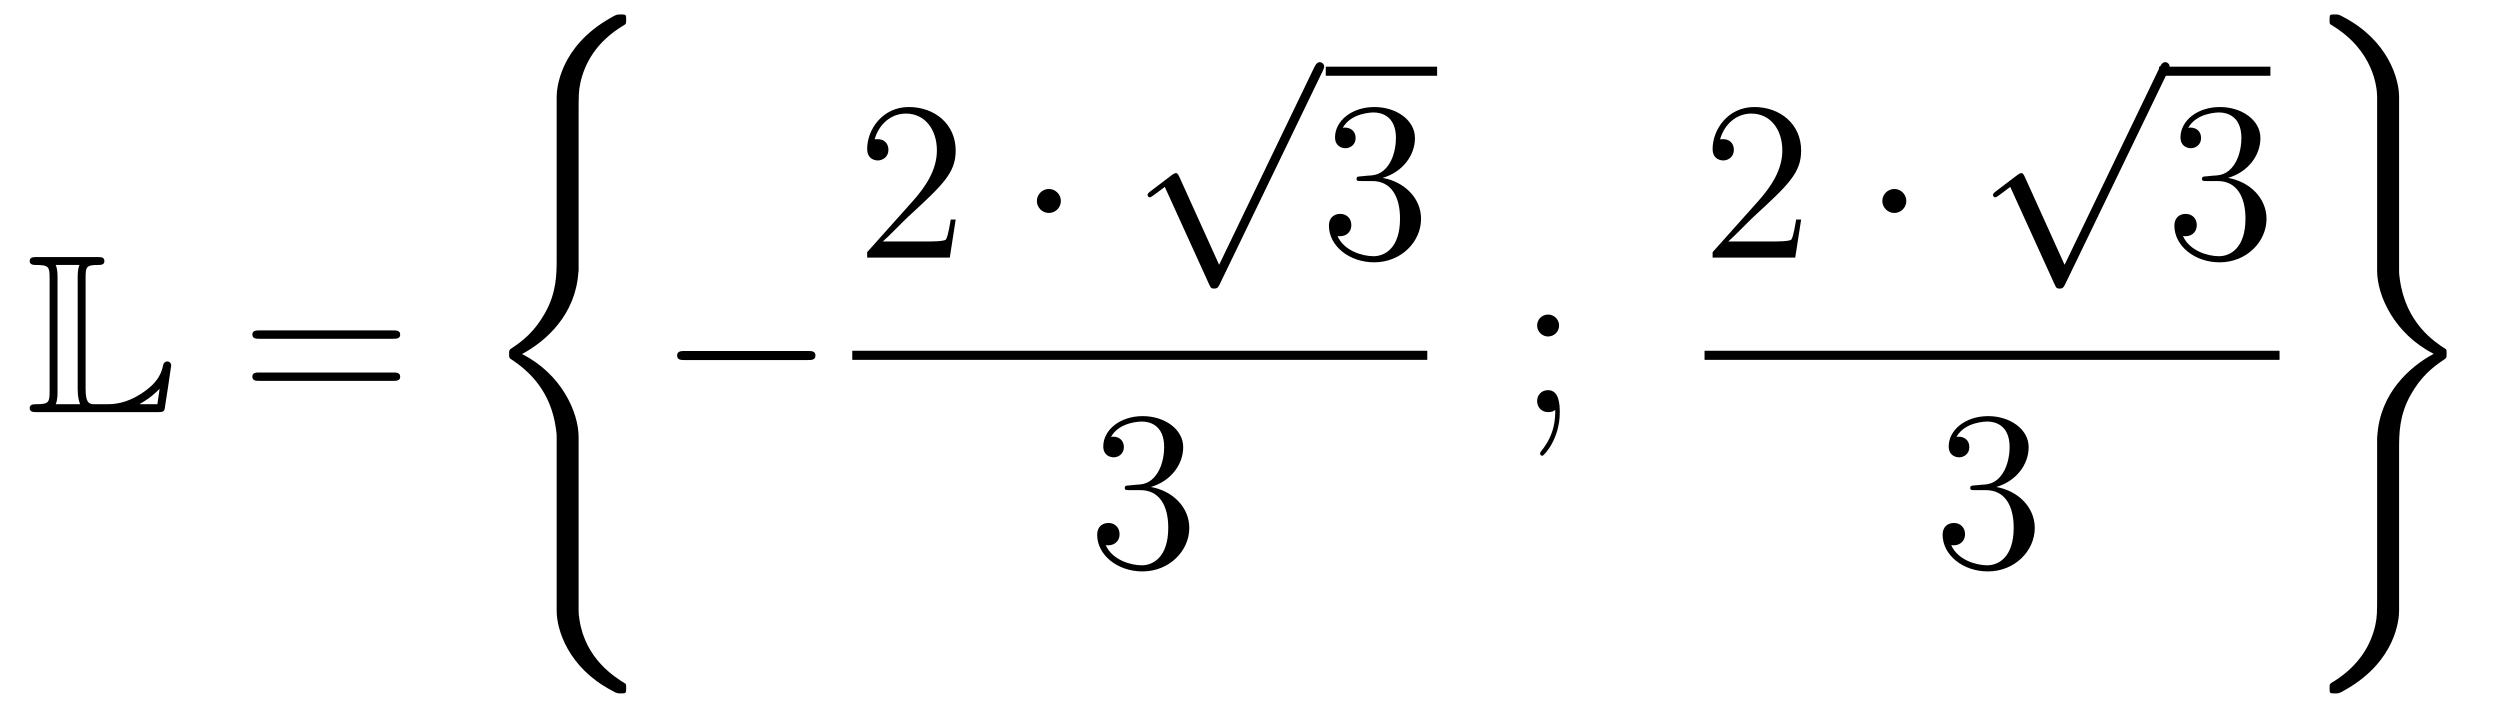 <?xml version='1.0'?>
<!-- This file was generated by dvisvgm 1.14.1 -->
<svg height='38pt' version='1.1' viewBox='0 -38 132 38' width='132pt' xmlns='http://www.w3.org/2000/svg' xmlns:xlink='http://www.w3.org/1999/xlink'>
<g id='page1'>
<g transform='matrix(1 0 0 1 -127 629)'>
<path d='M131.52 -652.329C131.52 -652.914 131.556 -653.01 132.177 -653.01C132.309 -653.01 132.512 -653.01 132.512 -653.213C132.512 -653.428 132.333 -653.428 132.118 -653.428H128.974C128.759 -653.428 128.568 -653.428 128.568 -653.213C128.568 -653.01 128.794 -653.01 128.89 -653.01C129.572 -653.01 129.619 -652.914 129.619 -652.329V-646.34C129.619 -645.778 129.583 -645.658 128.95 -645.658C128.771 -645.658 128.568 -645.658 128.568 -645.455C128.568 -645.24 128.759 -645.24 128.974 -645.24H135.309C135.537 -645.24 135.644 -645.24 135.692 -645.395C135.704 -645.431 136.039 -647.655 136.039 -647.703C136.039 -647.834 135.931 -647.918 135.835 -647.918S135.644 -647.846 135.62 -647.75C135.548 -647.404 135.417 -646.818 134.425 -646.196C133.66 -645.706 133.05 -645.658 132.656 -645.658H132.034C131.747 -645.658 131.52 -645.658 131.52 -646.459V-652.329ZM130.038 -652.353C130.038 -652.496 130.038 -652.795 129.942 -653.01H131.197C131.102 -652.795 131.102 -652.508 131.102 -652.353V-646.435C131.102 -646.005 131.185 -645.766 131.233 -645.658H129.942C130.038 -645.873 130.038 -646.173 130.038 -646.316V-652.353ZM135.309 -645.658H134.377V-645.67C134.915 -645.969 135.226 -646.268 135.429 -646.471L135.309 -645.658Z' fill-rule='evenodd'/>
<path d='M147.747 -649.113C147.914 -649.113 148.13 -649.113 148.13 -649.328C148.13 -649.555 147.926 -649.555 147.747 -649.555H140.706C140.539 -649.555 140.324 -649.555 140.324 -649.34C140.324 -649.113 140.527 -649.113 140.706 -649.113H147.747ZM147.747 -646.89C147.914 -646.89 148.13 -646.89 148.13 -647.105C148.13 -647.332 147.926 -647.332 147.747 -647.332H140.706C140.539 -647.332 140.324 -647.332 140.324 -647.117C140.324 -646.89 140.527 -646.89 140.706 -646.89H147.747Z' fill-rule='evenodd'/>
<path d='M157.551 -643.92C157.551 -645.235 156.643 -647.255 154.563 -648.307C155.854 -649 157.396 -650.399 157.539 -652.634L157.551 -652.706V-660.99C157.551 -661.971 157.551 -662.186 157.647 -662.64C157.862 -663.596 158.436 -664.78 159.954 -665.676C160.05 -665.736 160.062 -665.748 160.062 -665.963C160.062 -666.226 160.05 -666.238 159.787 -666.238C159.572 -666.238 159.548 -666.238 159.225 -666.047C156.547 -664.529 156.392 -662.305 156.392 -661.887V-653.388C156.392 -652.527 156.392 -651.558 155.77 -650.459C155.22 -649.478 154.575 -648.988 154.061 -648.642C153.893 -648.534 153.881 -648.522 153.881 -648.319C153.881 -648.104 153.893 -648.092 153.989 -648.032C155.005 -647.363 156.093 -646.299 156.356 -644.35C156.392 -644.087 156.392 -644.063 156.392 -643.92V-634.739C156.392 -633.771 156.989 -631.762 159.297 -630.543C159.572 -630.388 159.595 -630.388 159.787 -630.388C160.05 -630.388 160.062 -630.4 160.062 -630.663C160.062 -630.878 160.05 -630.89 160.002 -630.914C159.488 -631.237 157.922 -632.181 157.599 -634.261C157.551 -634.572 157.551 -634.596 157.551 -634.751V-643.92Z' fill-rule='evenodd'/>
<path d='M169.638 -647.989C169.841 -647.989 170.056 -647.989 170.056 -648.228C170.056 -648.468 169.841 -648.468 169.638 -648.468H163.171C162.968 -648.468 162.752 -648.468 162.752 -648.228C162.752 -647.989 162.968 -647.989 163.171 -647.989H169.638Z' fill-rule='evenodd'/>
<path d='M177.46 -655.408H177.197C177.161 -655.205 177.065 -654.547 176.946 -654.356C176.862 -654.249 176.181 -654.249 175.822 -654.249H173.611C173.933 -654.524 174.663 -655.289 174.973 -655.576C176.79 -657.249 177.46 -657.871 177.46 -659.054C177.46 -660.429 176.372 -661.349 174.985 -661.349C173.599 -661.349 172.786 -660.166 172.786 -659.138C172.786 -658.528 173.312 -658.528 173.348 -658.528C173.599 -658.528 173.909 -658.707 173.909 -659.09C173.909 -659.425 173.682 -659.652 173.348 -659.652C173.24 -659.652 173.216 -659.652 173.18 -659.64C173.408 -660.453 174.053 -661.003 174.83 -661.003C175.846 -661.003 176.468 -660.154 176.468 -659.054C176.468 -658.038 175.882 -657.153 175.201 -656.388L172.786 -653.687V-653.4H177.149L177.46 -655.408Z' fill-rule='evenodd'/>
<path d='M183.014 -656.388C183.014 -656.735 182.727 -657.022 182.38 -657.022C182.034 -657.022 181.747 -656.735 181.747 -656.388C181.747 -656.042 182.034 -655.755 182.38 -655.755C182.727 -655.755 183.014 -656.042 183.014 -656.388Z' fill-rule='evenodd'/>
<path d='M191.37 -653.019L189.266 -657.669C189.183 -657.861 189.123 -657.861 189.087 -657.861C189.075 -657.861 189.015 -657.861 188.884 -657.765L187.748 -656.904C187.593 -656.785 187.593 -656.749 187.593 -656.713C187.593 -656.653 187.628 -656.582 187.712 -656.582C187.784 -656.582 187.987 -656.749 188.119 -656.845C188.19 -656.904 188.37 -657.036 188.501 -657.132L190.856 -651.955C190.94 -651.764 191 -651.764 191.107 -651.764C191.287 -651.764 191.322 -651.836 191.406 -652.003L196.834 -663.24C196.916 -663.408 196.916 -663.455 196.916 -663.479C196.916 -663.599 196.822 -663.718 196.678 -663.718C196.582 -663.718 196.499 -663.658 196.403 -663.467L191.37 -653.019Z' fill-rule='evenodd'/>
<path d='M197 -663H202.879V-663.48H197'/>
<path d='M198.877 -657.692C198.673 -657.68 198.625 -657.667 198.625 -657.56C198.625 -657.441 198.685 -657.441 198.9 -657.441H199.451C200.466 -657.441 200.921 -656.604 200.921 -655.456C200.921 -653.89 200.108 -653.472 199.522 -653.472C198.948 -653.472 197.968 -653.747 197.622 -654.536C198.004 -654.476 198.35 -654.691 198.35 -655.121C198.35 -655.468 198.1 -655.707 197.765 -655.707C197.478 -655.707 197.167 -655.54 197.167 -655.086C197.167 -654.022 198.232 -653.149 199.558 -653.149C200.981 -653.149 202.032 -654.237 202.032 -655.444C202.032 -656.544 201.148 -657.405 200 -657.608C201.04 -657.907 201.71 -658.779 201.71 -659.712C201.71 -660.656 200.73 -661.349 199.57 -661.349C198.374 -661.349 197.49 -660.62 197.49 -659.748C197.49 -659.269 197.861 -659.174 198.04 -659.174C198.29 -659.174 198.577 -659.353 198.577 -659.712C198.577 -660.094 198.29 -660.262 198.028 -660.262C197.956 -660.262 197.933 -660.262 197.897 -660.25C198.35 -661.062 199.475 -661.062 199.534 -661.062C199.928 -661.062 200.706 -660.883 200.706 -659.712C200.706 -659.485 200.67 -658.815 200.323 -658.301C199.964 -657.775 199.558 -657.739 199.235 -657.727L198.877 -657.692Z' fill-rule='evenodd'/>
<path d='M172 -648H202.36V-648.48H172'/>
<path d='M186.64 -641.372C186.436 -641.36 186.388 -641.347 186.388 -641.24C186.388 -641.121 186.448 -641.121 186.663 -641.121H187.213C188.229 -641.121 188.684 -640.284 188.684 -639.136C188.684 -637.57 187.871 -637.152 187.285 -637.152C186.711 -637.152 185.731 -637.427 185.384 -638.216C185.767 -638.156 186.113 -638.371 186.113 -638.801C186.113 -639.148 185.862 -639.387 185.528 -639.387C185.241 -639.387 184.93 -639.22 184.93 -638.766C184.93 -637.702 185.994 -636.829 187.321 -636.829C188.743 -636.829 189.795 -637.917 189.795 -639.124C189.795 -640.224 188.911 -641.085 187.763 -641.288C188.803 -641.587 189.473 -642.459 189.473 -643.392C189.473 -644.336 188.493 -645.029 187.333 -645.029C186.138 -645.029 185.253 -644.3 185.253 -643.428C185.253 -642.949 185.623 -642.854 185.803 -642.854C186.054 -642.854 186.341 -643.033 186.341 -643.392C186.341 -643.774 186.054 -643.942 185.791 -643.942C185.719 -643.942 185.695 -643.942 185.659 -643.93C186.113 -644.742 187.237 -644.742 187.297 -644.742C187.692 -644.742 188.468 -644.563 188.468 -643.392C188.468 -643.165 188.433 -642.495 188.086 -641.981C187.728 -641.455 187.321 -641.419 186.998 -641.407L186.64 -641.372Z' fill-rule='evenodd'/>
<path d='M209.32 -649.818C209.32 -650.141 209.045 -650.392 208.746 -650.392C208.399 -650.392 208.16 -650.117 208.16 -649.818C208.16 -649.46 208.459 -649.233 208.734 -649.233C209.057 -649.233 209.32 -649.484 209.32 -649.818ZM209.117 -645.36C209.117 -644.941 209.117 -644.092 208.387 -643.196C208.315 -643.1 208.315 -643.076 208.315 -643.053C208.315 -642.993 208.375 -642.933 208.435 -642.933C208.519 -642.933 209.356 -643.818 209.356 -645.216C209.356 -645.658 209.32 -646.4 208.734 -646.4C208.387 -646.4 208.16 -646.137 208.16 -645.826C208.16 -645.503 208.387 -645.24 208.746 -645.24C208.973 -645.24 209.057 -645.312 209.117 -645.36Z' fill-rule='evenodd'/>
<path d='M222.1 -655.408H221.837C221.801 -655.205 221.705 -654.547 221.586 -654.356C221.502 -654.249 220.82 -654.249 220.462 -654.249H218.251C218.574 -654.524 219.302 -655.289 219.613 -655.576C221.43 -657.249 222.1 -657.871 222.1 -659.054C222.1 -660.429 221.012 -661.349 219.625 -661.349C218.239 -661.349 217.426 -660.166 217.426 -659.138C217.426 -658.528 217.952 -658.528 217.987 -658.528C218.239 -658.528 218.549 -658.707 218.549 -659.09C218.549 -659.425 218.322 -659.652 217.987 -659.652C217.88 -659.652 217.856 -659.652 217.82 -659.64C218.047 -660.453 218.693 -661.003 219.47 -661.003C220.486 -661.003 221.107 -660.154 221.107 -659.054C221.107 -658.038 220.522 -657.153 219.841 -656.388L217.426 -653.687V-653.4H221.789L222.1 -655.408Z' fill-rule='evenodd'/>
<path d='M227.654 -656.388C227.654 -656.735 227.368 -657.022 227.021 -657.022C226.674 -657.022 226.387 -656.735 226.387 -656.388C226.387 -656.042 226.674 -655.755 227.021 -655.755C227.368 -655.755 227.654 -656.042 227.654 -656.388Z' fill-rule='evenodd'/>
<path d='M236.01 -653.019L233.906 -657.669C233.822 -657.861 233.762 -657.861 233.726 -657.861C233.716 -657.861 233.656 -657.861 233.524 -657.765L232.388 -656.904C232.232 -656.785 232.232 -656.749 232.232 -656.713C232.232 -656.653 232.268 -656.582 232.352 -656.582C232.424 -656.582 232.627 -656.749 232.759 -656.845C232.83 -656.904 233.01 -657.036 233.141 -657.132L235.496 -651.955C235.579 -651.764 235.639 -651.764 235.747 -651.764C235.926 -651.764 235.962 -651.836 236.046 -652.003L241.474 -663.24C241.556 -663.408 241.556 -663.455 241.556 -663.479C241.556 -663.599 241.462 -663.718 241.318 -663.718C241.222 -663.718 241.139 -663.658 241.043 -663.467L236.01 -653.019Z' fill-rule='evenodd'/>
<path d='M241 -663H246.878V-663.48H241'/>
<path d='M243.517 -657.692C243.313 -657.68 243.265 -657.667 243.265 -657.56C243.265 -657.441 243.325 -657.441 243.54 -657.441H244.091C245.106 -657.441 245.561 -656.604 245.561 -655.456C245.561 -653.89 244.748 -653.472 244.162 -653.472C243.588 -653.472 242.608 -653.747 242.262 -654.536C242.644 -654.476 242.99 -654.691 242.99 -655.121C242.99 -655.468 242.74 -655.707 242.405 -655.707C242.118 -655.707 241.807 -655.54 241.807 -655.086C241.807 -654.022 242.872 -653.149 244.198 -653.149C245.621 -653.149 246.672 -654.237 246.672 -655.444C246.672 -656.544 245.788 -657.405 244.64 -657.608C245.68 -657.907 246.35 -658.779 246.35 -659.712C246.35 -660.656 245.37 -661.349 244.21 -661.349C243.014 -661.349 242.13 -660.62 242.13 -659.748C242.13 -659.269 242.501 -659.174 242.68 -659.174C242.93 -659.174 243.217 -659.353 243.217 -659.712C243.217 -660.094 242.93 -660.262 242.668 -660.262C242.596 -660.262 242.573 -660.262 242.537 -660.25C242.99 -661.062 244.115 -661.062 244.174 -661.062C244.568 -661.062 245.346 -660.883 245.346 -659.712C245.346 -659.485 245.31 -658.815 244.963 -658.301C244.604 -657.775 244.198 -657.739 243.875 -657.727L243.517 -657.692Z' fill-rule='evenodd'/>
<path d='M217 -648H247.36V-648.48H217'/>
<path d='M231.28 -641.372C231.077 -641.36 231.029 -641.347 231.029 -641.24C231.029 -641.121 231.089 -641.121 231.304 -641.121H231.853C232.87 -641.121 233.323 -640.284 233.323 -639.136C233.323 -637.57 232.511 -637.152 231.925 -637.152C231.352 -637.152 230.371 -637.427 230.024 -638.216C230.407 -638.156 230.754 -638.371 230.754 -638.801C230.754 -639.148 230.502 -639.387 230.168 -639.387C229.88 -639.387 229.57 -639.22 229.57 -638.766C229.57 -637.702 230.634 -636.829 231.961 -636.829C233.383 -636.829 234.436 -637.917 234.436 -639.124C234.436 -640.224 233.551 -641.085 232.403 -641.288C233.443 -641.587 234.113 -642.459 234.113 -643.392C234.113 -644.336 233.132 -645.029 231.973 -645.029C230.778 -645.029 229.892 -644.3 229.892 -643.428C229.892 -642.949 230.263 -642.854 230.443 -642.854C230.694 -642.854 230.981 -643.033 230.981 -643.392C230.981 -643.774 230.694 -643.942 230.431 -643.942C230.359 -643.942 230.335 -643.942 230.299 -643.93C230.754 -644.742 231.877 -644.742 231.937 -644.742C232.332 -644.742 233.108 -644.563 233.108 -643.392C233.108 -643.165 233.072 -642.495 232.726 -641.981C232.368 -641.455 231.961 -641.419 231.638 -641.407L231.28 -641.372Z' fill-rule='evenodd'/>
<path d='M252.512 -635.636C252.512 -634.656 252.512 -634.44 252.416 -633.986C252.2 -633.03 251.627 -631.858 250.109 -630.95C250.014 -630.89 250.001 -630.878 250.001 -630.663C250.001 -630.388 250.014 -630.388 250.289 -630.388C250.492 -630.388 250.516 -630.388 250.838 -630.579C253.516 -632.097 253.672 -634.321 253.672 -634.739V-643.238C253.672 -644.099 253.672 -645.067 254.293 -646.167C254.819 -647.1 255.428 -647.602 256.002 -647.984C256.17 -648.092 256.182 -648.104 256.182 -648.319C256.182 -648.474 256.182 -648.534 256.134 -648.57C255.572 -648.929 254.018 -649.921 253.708 -652.276C253.672 -652.539 253.672 -652.563 253.672 -652.706V-661.887C253.672 -662.855 253.074 -664.863 250.766 -666.083C250.492 -666.238 250.468 -666.238 250.289 -666.238C250.014 -666.238 250.001 -666.238 250.001 -665.963C250.001 -665.772 250.001 -665.736 250.085 -665.688C252.356 -664.338 252.512 -662.341 252.512 -661.875V-652.706C252.512 -651.391 253.421 -649.371 255.5 -648.319C254.209 -647.626 252.667 -646.227 252.523 -643.992L252.512 -643.92V-635.636Z' fill-rule='evenodd'/>
</g>
</g>
</svg>
